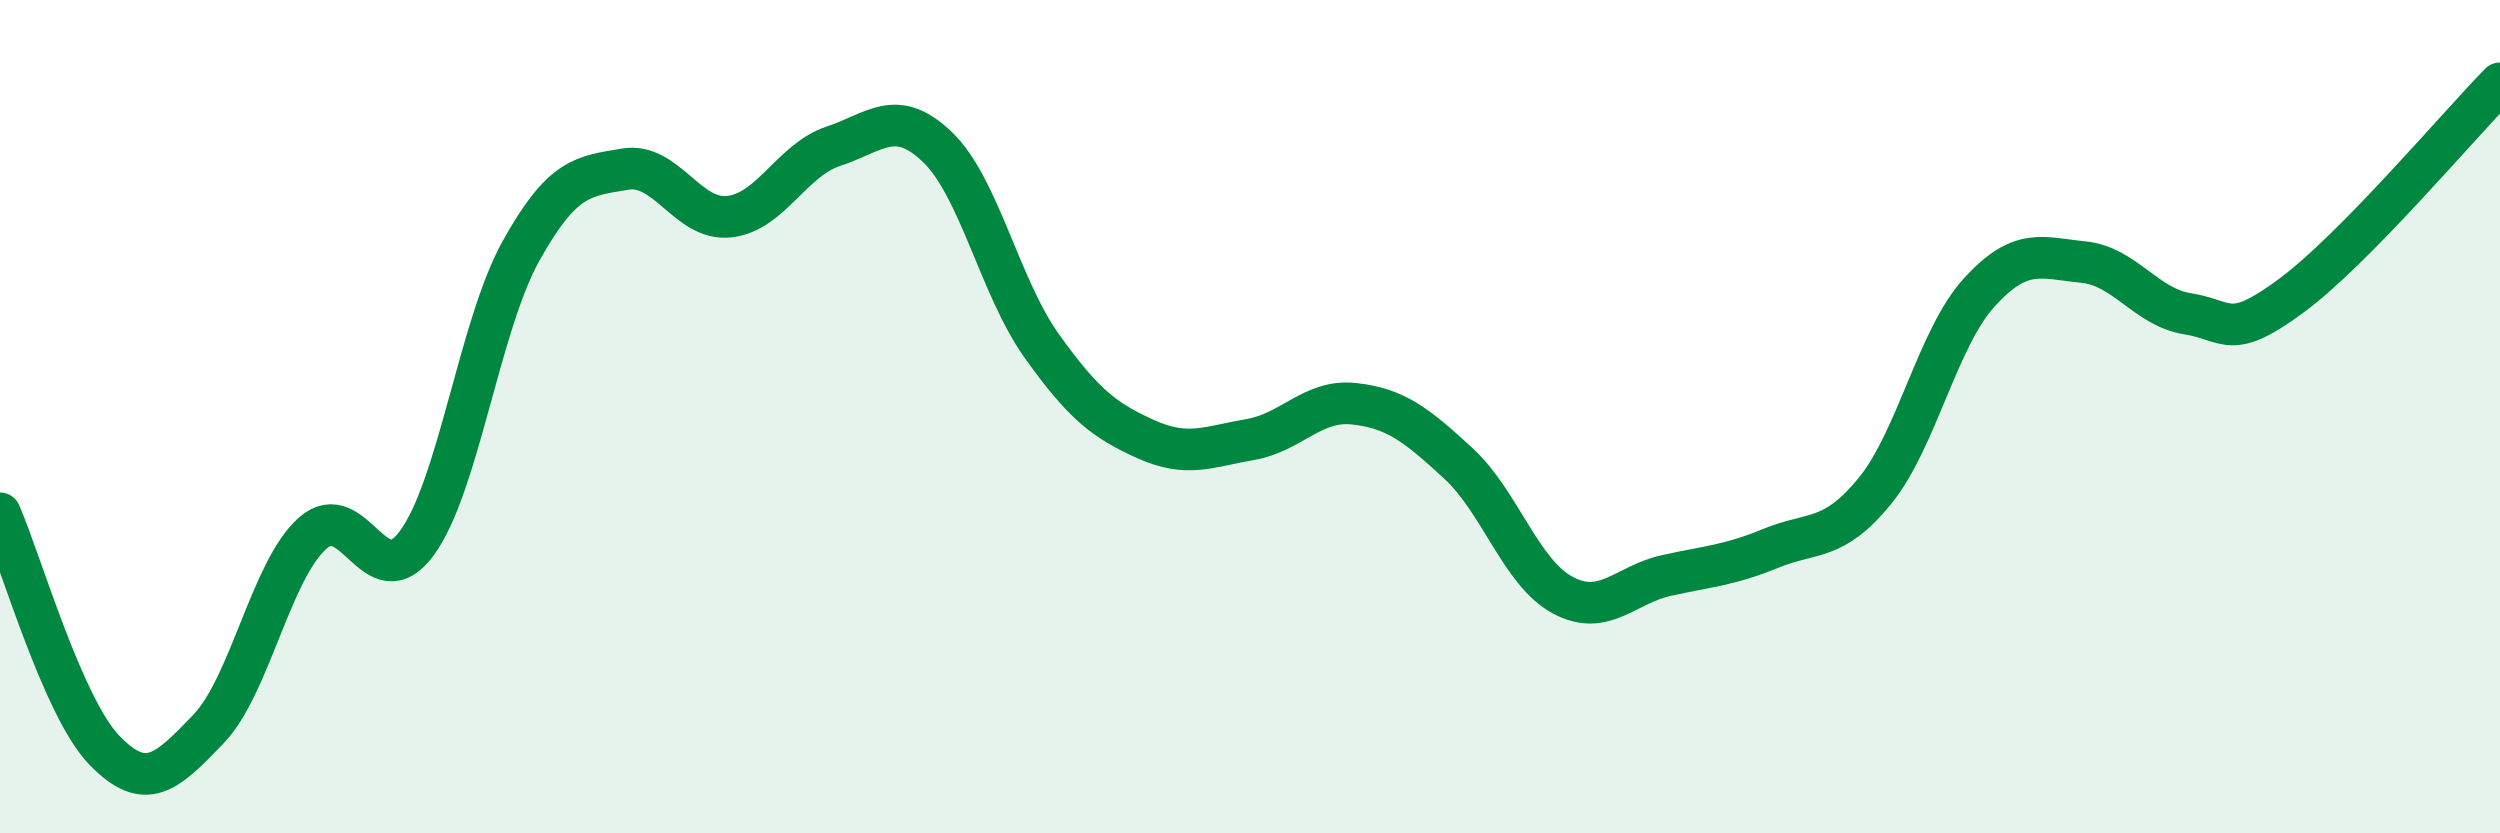 
    <svg width="60" height="20" viewBox="0 0 60 20" xmlns="http://www.w3.org/2000/svg">
      <path
        d="M 0,12.32 C 0.5,13.46 1.5,16.96 2.5,18 C 3.5,19.04 4,18.54 5,17.5 C 6,16.46 6.5,13.69 7.5,12.8 C 8.5,11.91 9,14.39 10,13.04 C 11,11.69 11.5,7.83 12.5,6.03 C 13.5,4.23 14,4.23 15,4.06 C 16,3.89 16.5,5.31 17.5,5.2 C 18.5,5.09 19,3.84 20,3.51 C 21,3.18 21.5,2.57 22.5,3.53 C 23.5,4.49 24,6.9 25,8.3 C 26,9.7 26.5,10.09 27.5,10.54 C 28.5,10.99 29,10.72 30,10.55 C 31,10.38 31.5,9.58 32.5,9.69 C 33.5,9.8 34,10.2 35,11.12 C 36,12.04 36.5,13.74 37.5,14.28 C 38.5,14.82 39,14.03 40,13.81 C 41,13.59 41.5,13.57 42.5,13.16 C 43.5,12.75 44,13.01 45,11.78 C 46,10.55 46.5,8.12 47.5,7.02 C 48.5,5.92 49,6.19 50,6.29 C 51,6.39 51.5,7.37 52.5,7.53 C 53.5,7.69 53.5,8.2 55,7.09 C 56.5,5.98 59,3.02 60,2L60 20L0 20Z"
        fill="#008740"
        opacity="0.1"
        stroke-linecap="round"
        stroke-linejoin="round"
      />
      <path
        d="M 0,12.32 C 0.5,13.46 1.5,16.96 2.5,18 C 3.5,19.04 4,18.54 5,17.5 C 6,16.46 6.5,13.69 7.5,12.8 C 8.5,11.91 9,14.39 10,13.04 C 11,11.69 11.5,7.83 12.5,6.03 C 13.5,4.23 14,4.23 15,4.06 C 16,3.89 16.5,5.31 17.5,5.2 C 18.5,5.09 19,3.84 20,3.51 C 21,3.18 21.5,2.57 22.5,3.53 C 23.5,4.49 24,6.9 25,8.3 C 26,9.7 26.5,10.09 27.5,10.54 C 28.5,10.99 29,10.72 30,10.55 C 31,10.38 31.5,9.58 32.5,9.69 C 33.5,9.8 34,10.2 35,11.12 C 36,12.04 36.5,13.74 37.5,14.28 C 38.5,14.82 39,14.03 40,13.81 C 41,13.59 41.5,13.57 42.5,13.16 C 43.5,12.75 44,13.01 45,11.78 C 46,10.55 46.5,8.12 47.5,7.02 C 48.5,5.92 49,6.19 50,6.29 C 51,6.39 51.5,7.37 52.5,7.53 C 53.5,7.69 53.5,8.2 55,7.09 C 56.5,5.98 59,3.02 60,2"
        stroke="#008740"
        stroke-width="1"
        fill="none"
        stroke-linecap="round"
        stroke-linejoin="round"
      />
    </svg>
  